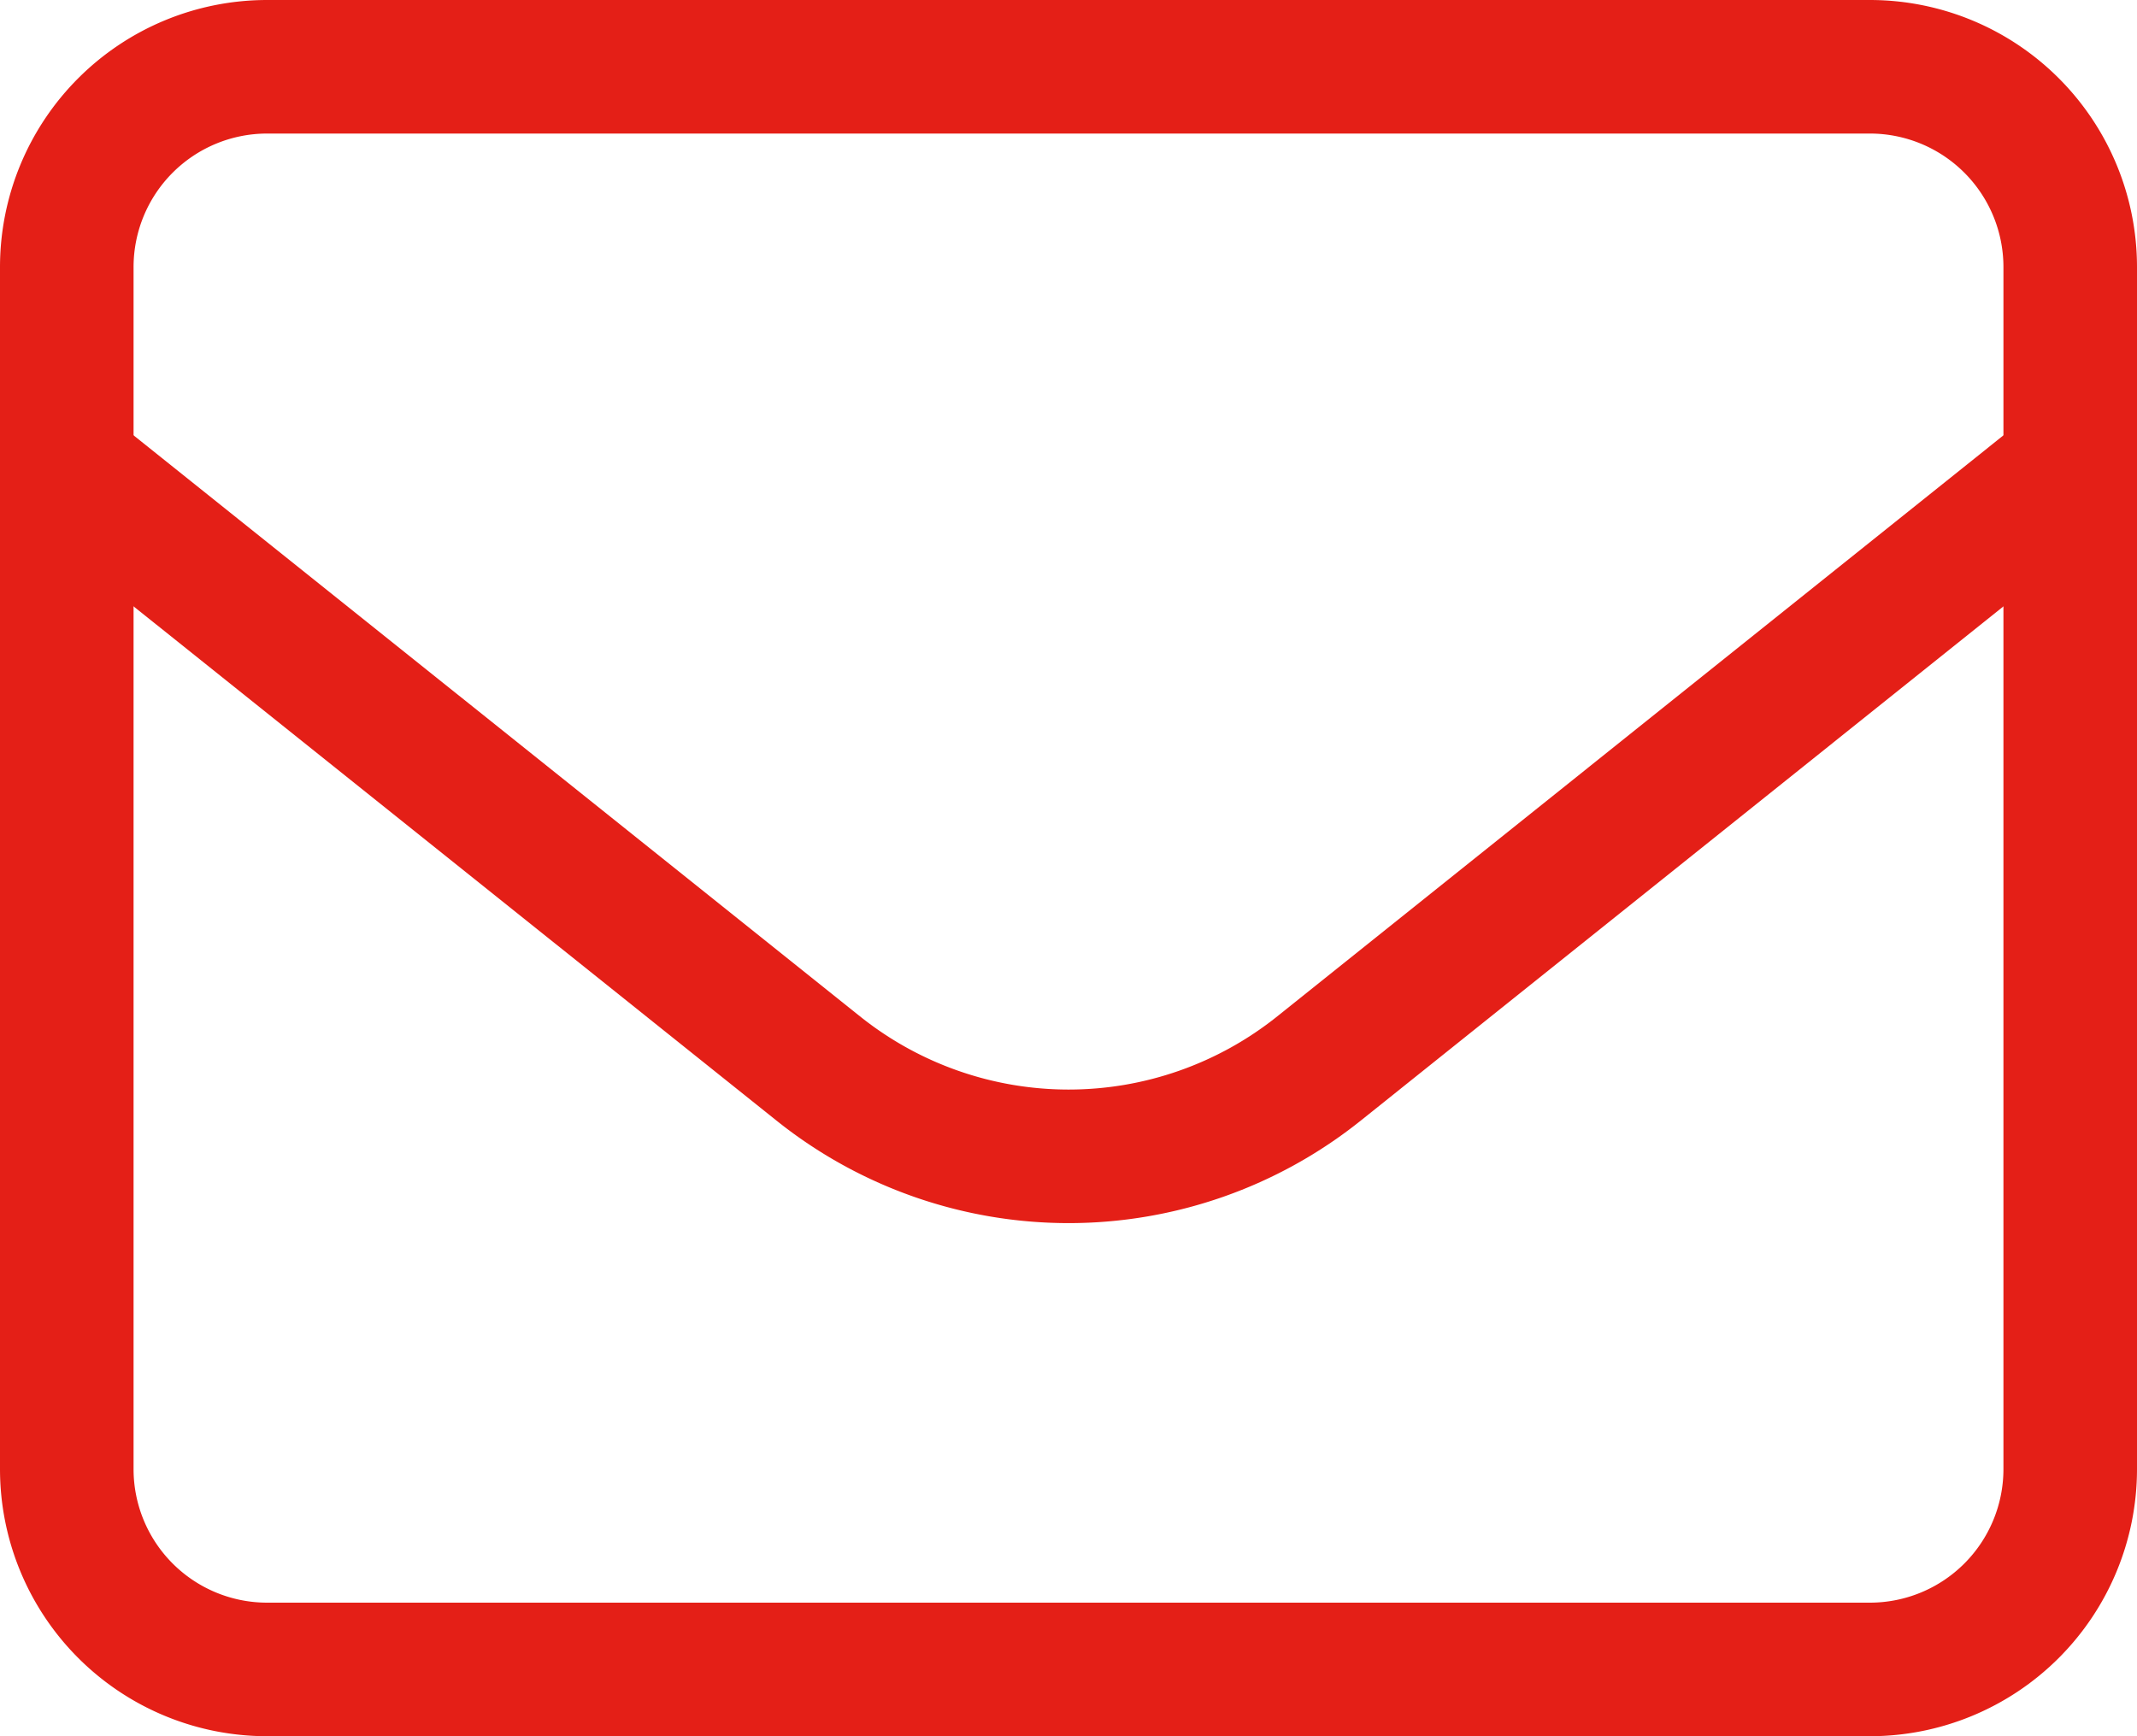 <svg xmlns="http://www.w3.org/2000/svg" width="32" height="26" viewBox="0 0 32 26">
  <g id="Icon_akar-envelope" data-name="Icon akar-envelope" transform="translate(-2 -5)">
    <path id="Path_1236" data-name="Path 1236" d="M3,9A3,3,0,0,1,6,6H30a3,3,0,0,1,3,3V27a3,3,0,0,1-3,3H6a3,3,0,0,1-3-3Z" fill="none" stroke="#e41f17" stroke-linecap="round" stroke-linejoin="round" stroke-width="2"/>
    <path id="Path_1237" data-name="Path 1237" d="M3,12l11.252,9a6,6,0,0,0,7.5,0L33,12" fill="none" stroke="#e41f17" stroke-linejoin="round" stroke-width="2"/>
  </g>
</svg>
